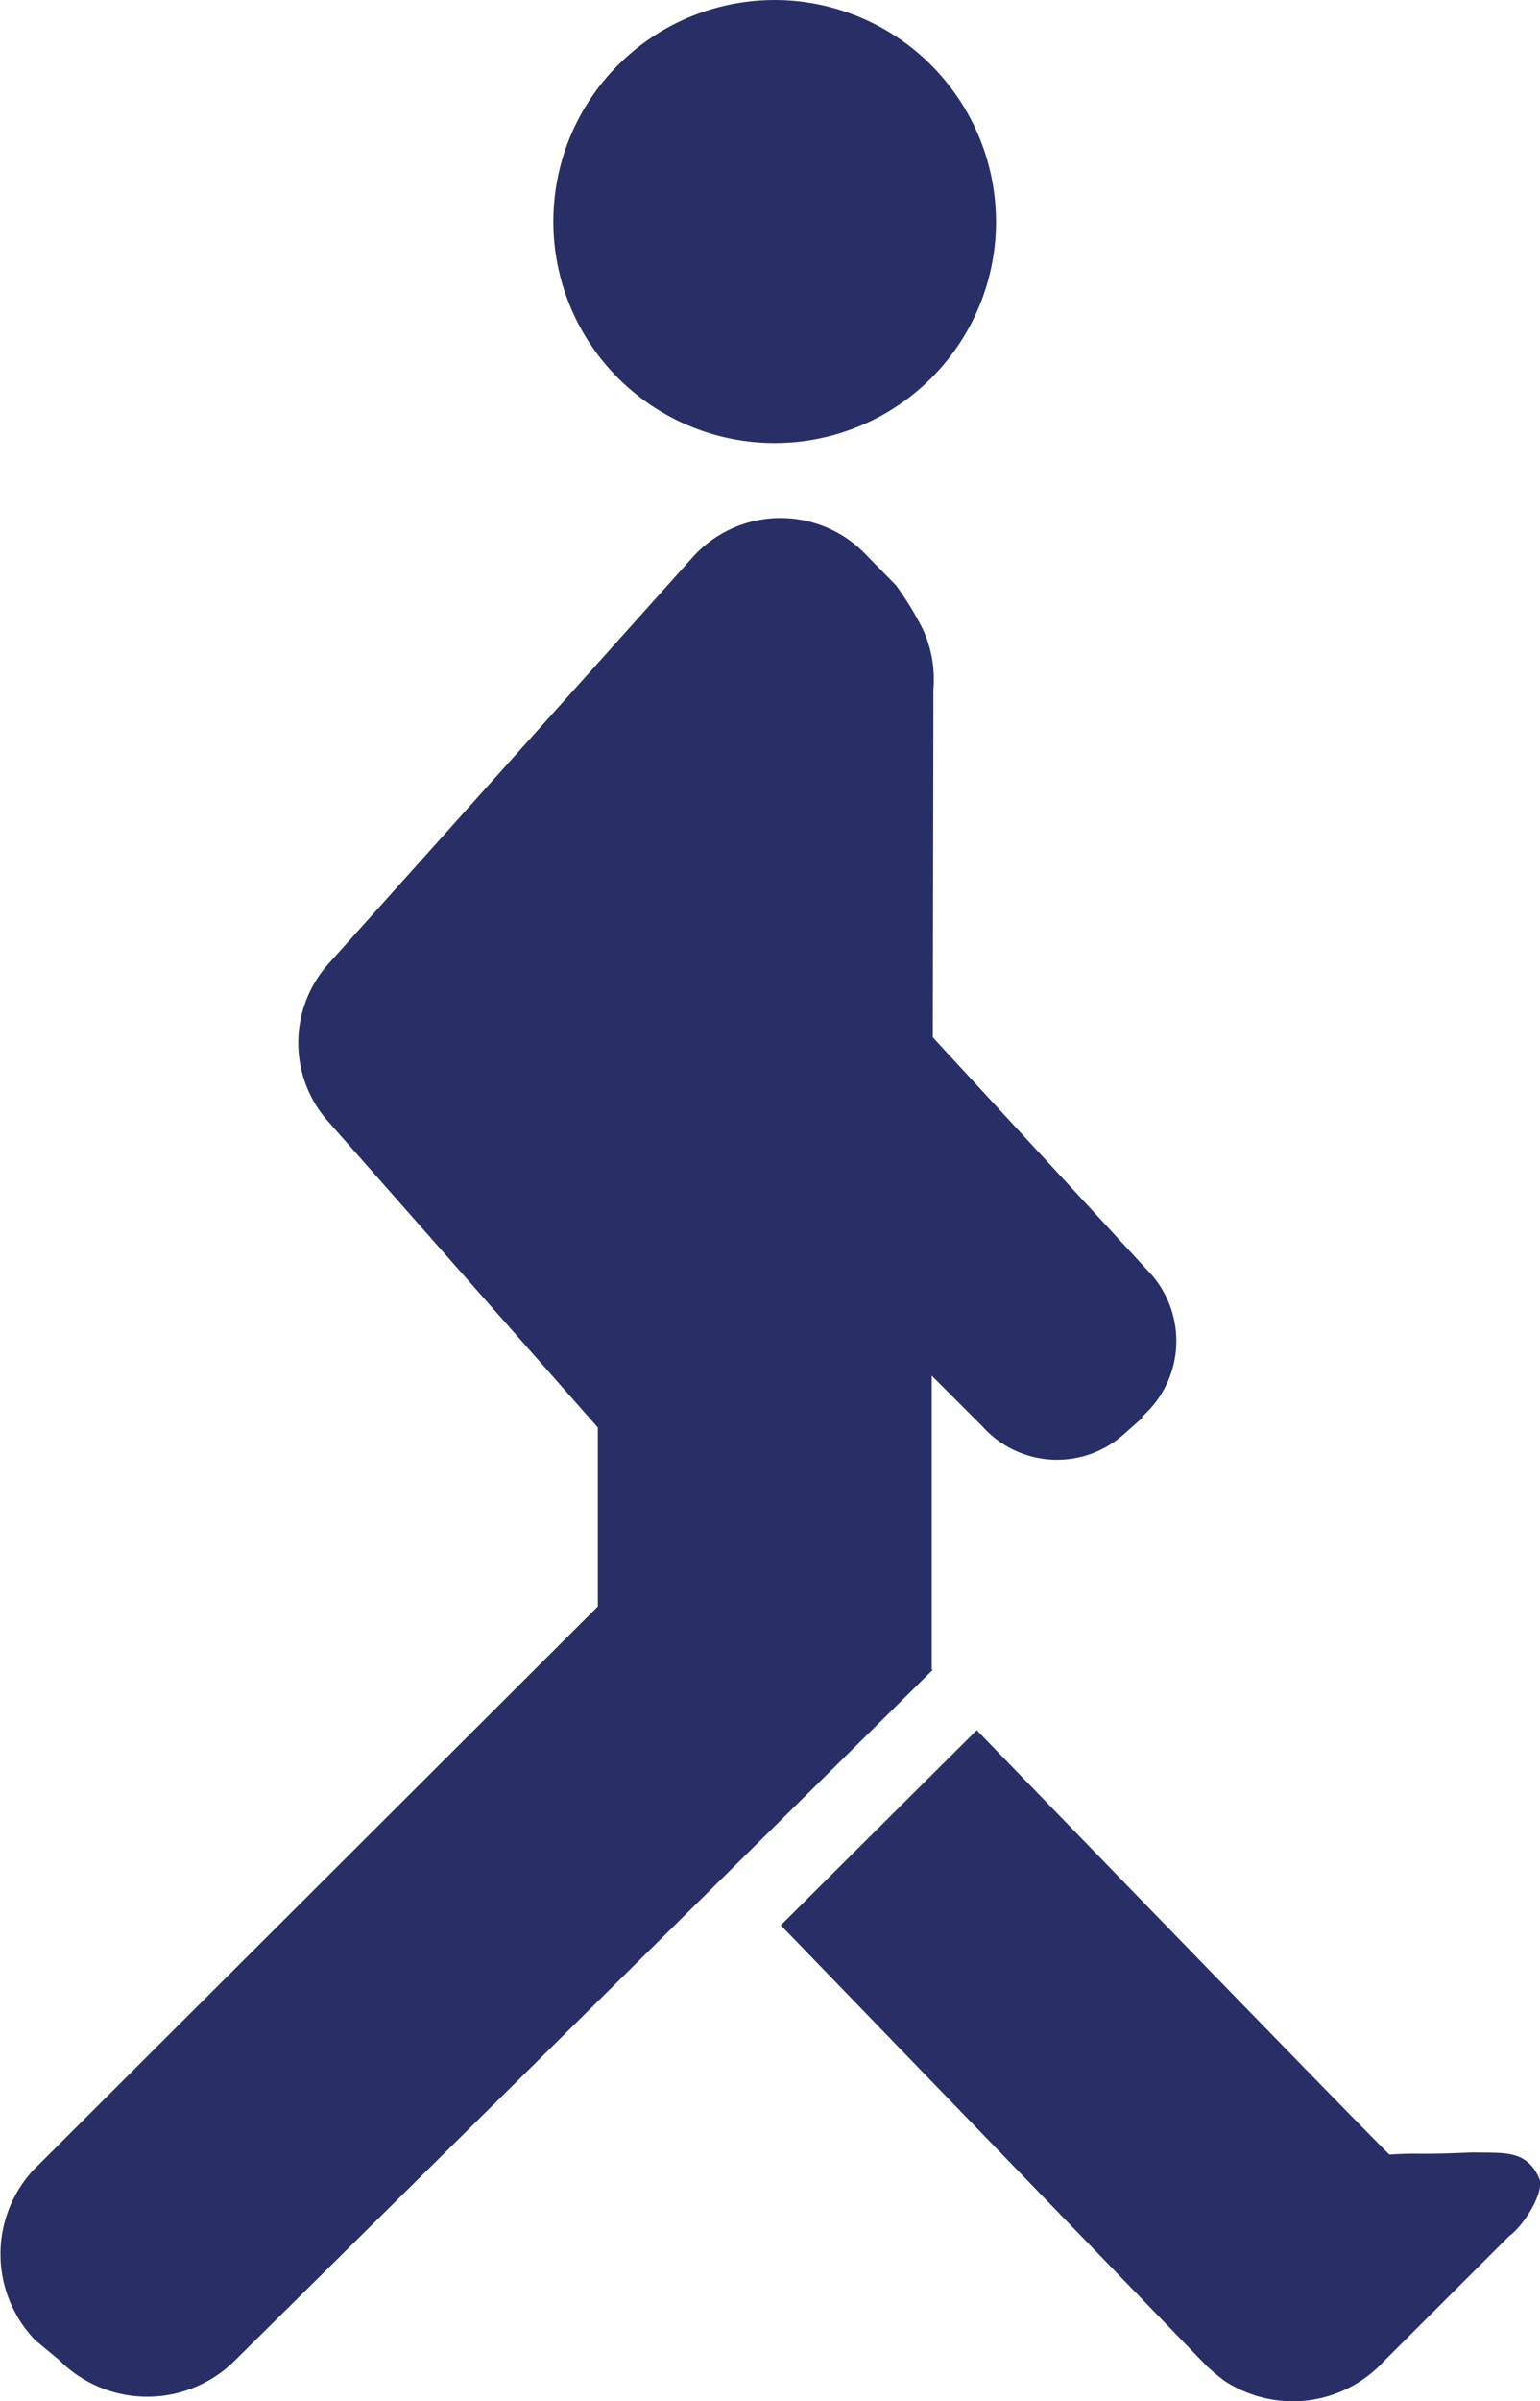 <svg xmlns="http://www.w3.org/2000/svg" width="12.836" height="20" viewBox="0 0 12.836 20">
    <defs>
        <style>
            .cls-1{fill:#282f66}
        </style>
    </defs>
    <g id="syndicat-icone" transform="translate(-486.981 -1833)">
        <path id="Tracé_5640" d="M220.313 209.567a1.845 1.845 0 1 1-1.707-1.978 1.849 1.849 0 0 1 1.707 1.978" class="cls-1" transform="translate(274.965 1625.416)"/>
        <path id="Tracé_5641" d="M229.552 263.757c.121-.085.3-.374.247-.482-.107-.24-.3-.206-.554-.213-.529.023-.392 0-.694.018-.607-.609-3.439-3.535-3.439-3.535l-1.633 1.625 3.552 3.673a.1.1 0 0 0 .014.012 1.447 1.447 0 0 0 .14.115 1.046 1.046 0 0 0 .605.164 1.033 1.033 0 0 0 .719-.336z" class="cls-1" transform="translate(270.01 1587.866)"/>
        <path id="Tracé_5642" d="M209.563 229.456l-1.832-1.987.005-2.9a1 1 0 0 0-.086-.495 2.621 2.621 0 0 0-.226-.37l-.253-.258a.984.984 0 0 0-1.434.016l-3.028 3.378a.987.987 0 0 0-.038 1.307l2.268 2.572v1.491l-4.711 4.7a1.032 1.032 0 0 0 .022 1.411l.2.166a1.035 1.035 0 0 0 1.457.01l5.824-5.76h-.009v-2.45l.422.422a.834.834 0 0 0 1.176.069l.158-.14-.006-.006a.84.84 0 0 0 .086-1.181" class="cls-1" transform="translate(287.025 1614.171)"/>
    </g>
</svg>
